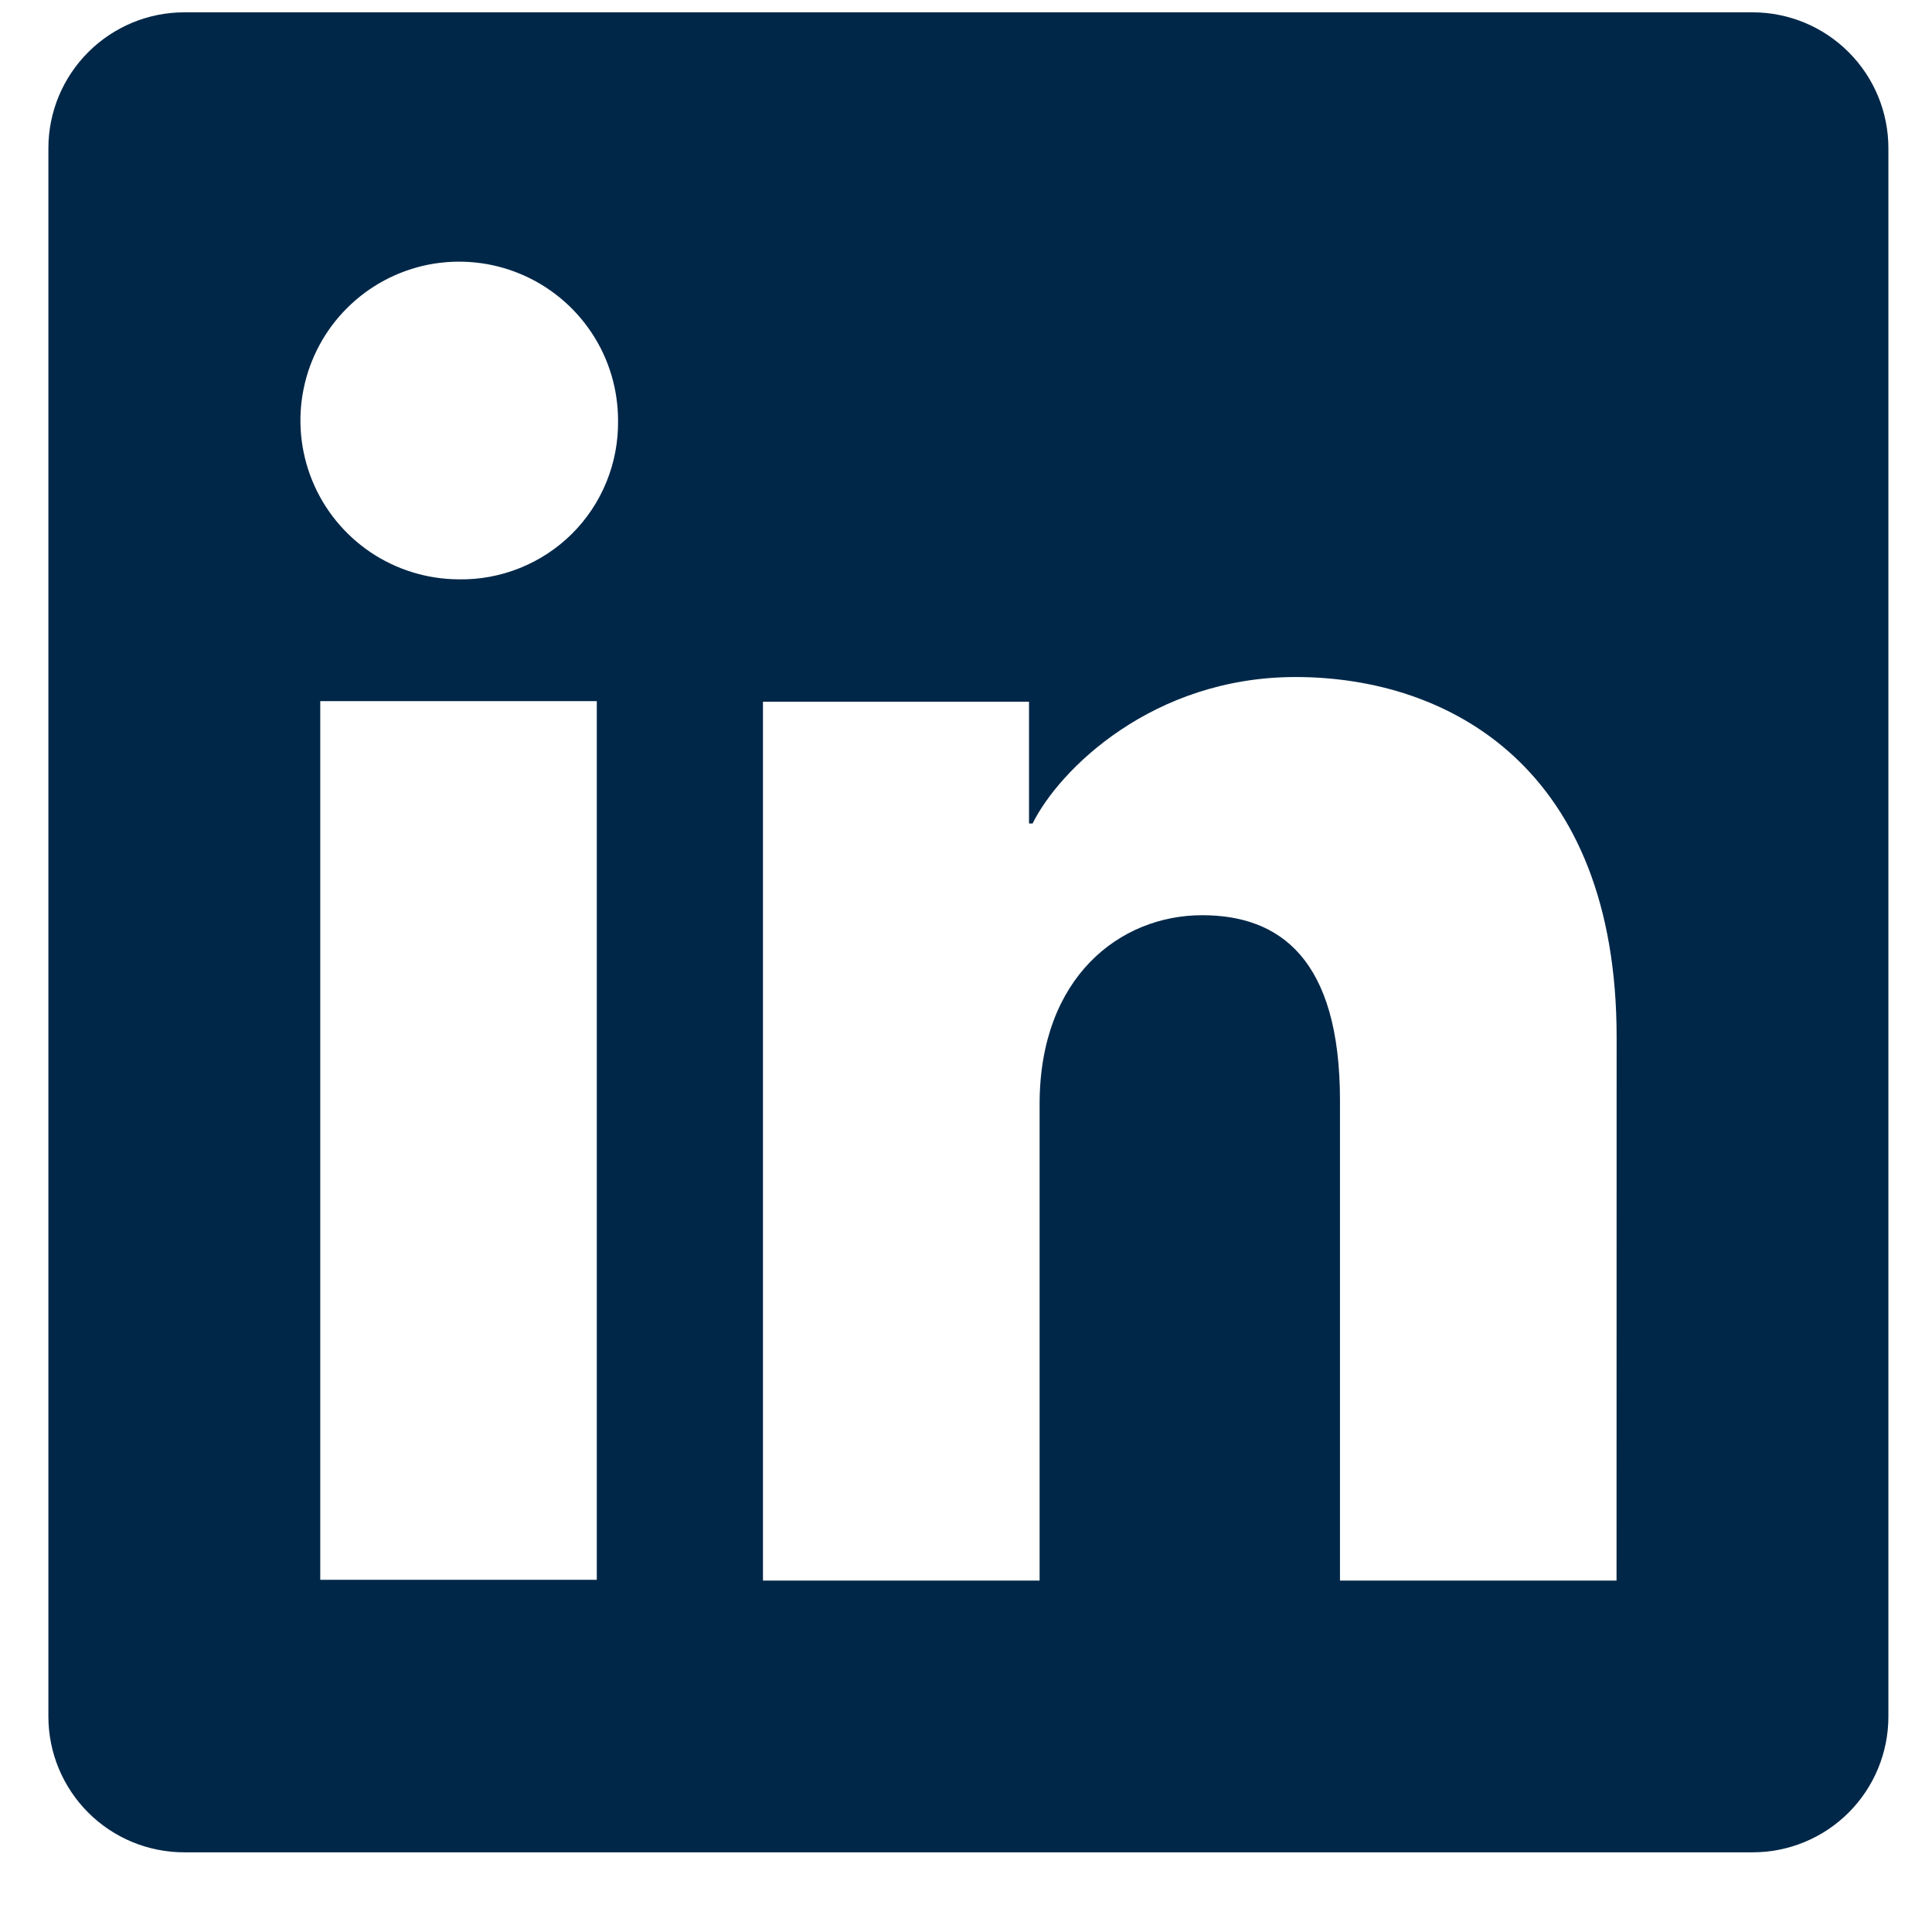 <?xml version="1.0" encoding="UTF-8"?> <svg xmlns="http://www.w3.org/2000/svg" width="21" height="21" viewBox="0 0 21 21" fill="none"><g clip-path="url(#clip0_3301_84794)"><path d="M19.05 0.134H2.003C1.611 0.134 1.236 0.29 0.959 0.567C0.682 0.844 0.526 1.219 0.526 1.611V18.658C0.526 19.05 0.682 19.425 0.959 19.702C1.236 19.979 1.611 20.134 2.003 20.134H19.05C19.442 20.134 19.817 19.979 20.094 19.702C20.371 19.425 20.526 19.05 20.526 18.658V1.611C20.526 1.219 20.371 0.844 20.094 0.567C19.817 0.29 19.442 0.134 19.05 0.134ZM6.487 17.172H3.481V7.621H6.487V17.172ZM4.982 6.297C4.641 6.295 4.308 6.192 4.025 6.001C3.743 5.81 3.523 5.54 3.394 5.224C3.265 4.908 3.232 4.562 3.3 4.227C3.368 3.893 3.533 3.586 3.775 3.346C4.017 3.105 4.325 2.942 4.659 2.876C4.994 2.811 5.341 2.846 5.655 2.977C5.97 3.108 6.239 3.33 6.428 3.613C6.618 3.897 6.718 4.231 6.718 4.572C6.721 4.8 6.678 5.027 6.592 5.238C6.506 5.45 6.378 5.642 6.216 5.803C6.054 5.964 5.861 6.09 5.649 6.175C5.437 6.26 5.21 6.302 4.982 6.297ZM17.571 17.18H14.565V11.962C14.565 10.423 13.911 9.948 13.067 9.948C12.175 9.948 11.3 10.62 11.3 12.001V17.18H8.293V7.627H11.185V8.951H11.224C11.514 8.364 12.53 7.359 14.082 7.359C15.76 7.359 17.572 8.355 17.572 11.272L17.571 17.18Z" fill="#002748"></path></g><defs><clipPath id="clip0_3301_84794"><rect width="20" height="20" fill="white" transform="translate(0.526 0.134)"></rect></clipPath></defs></svg> 